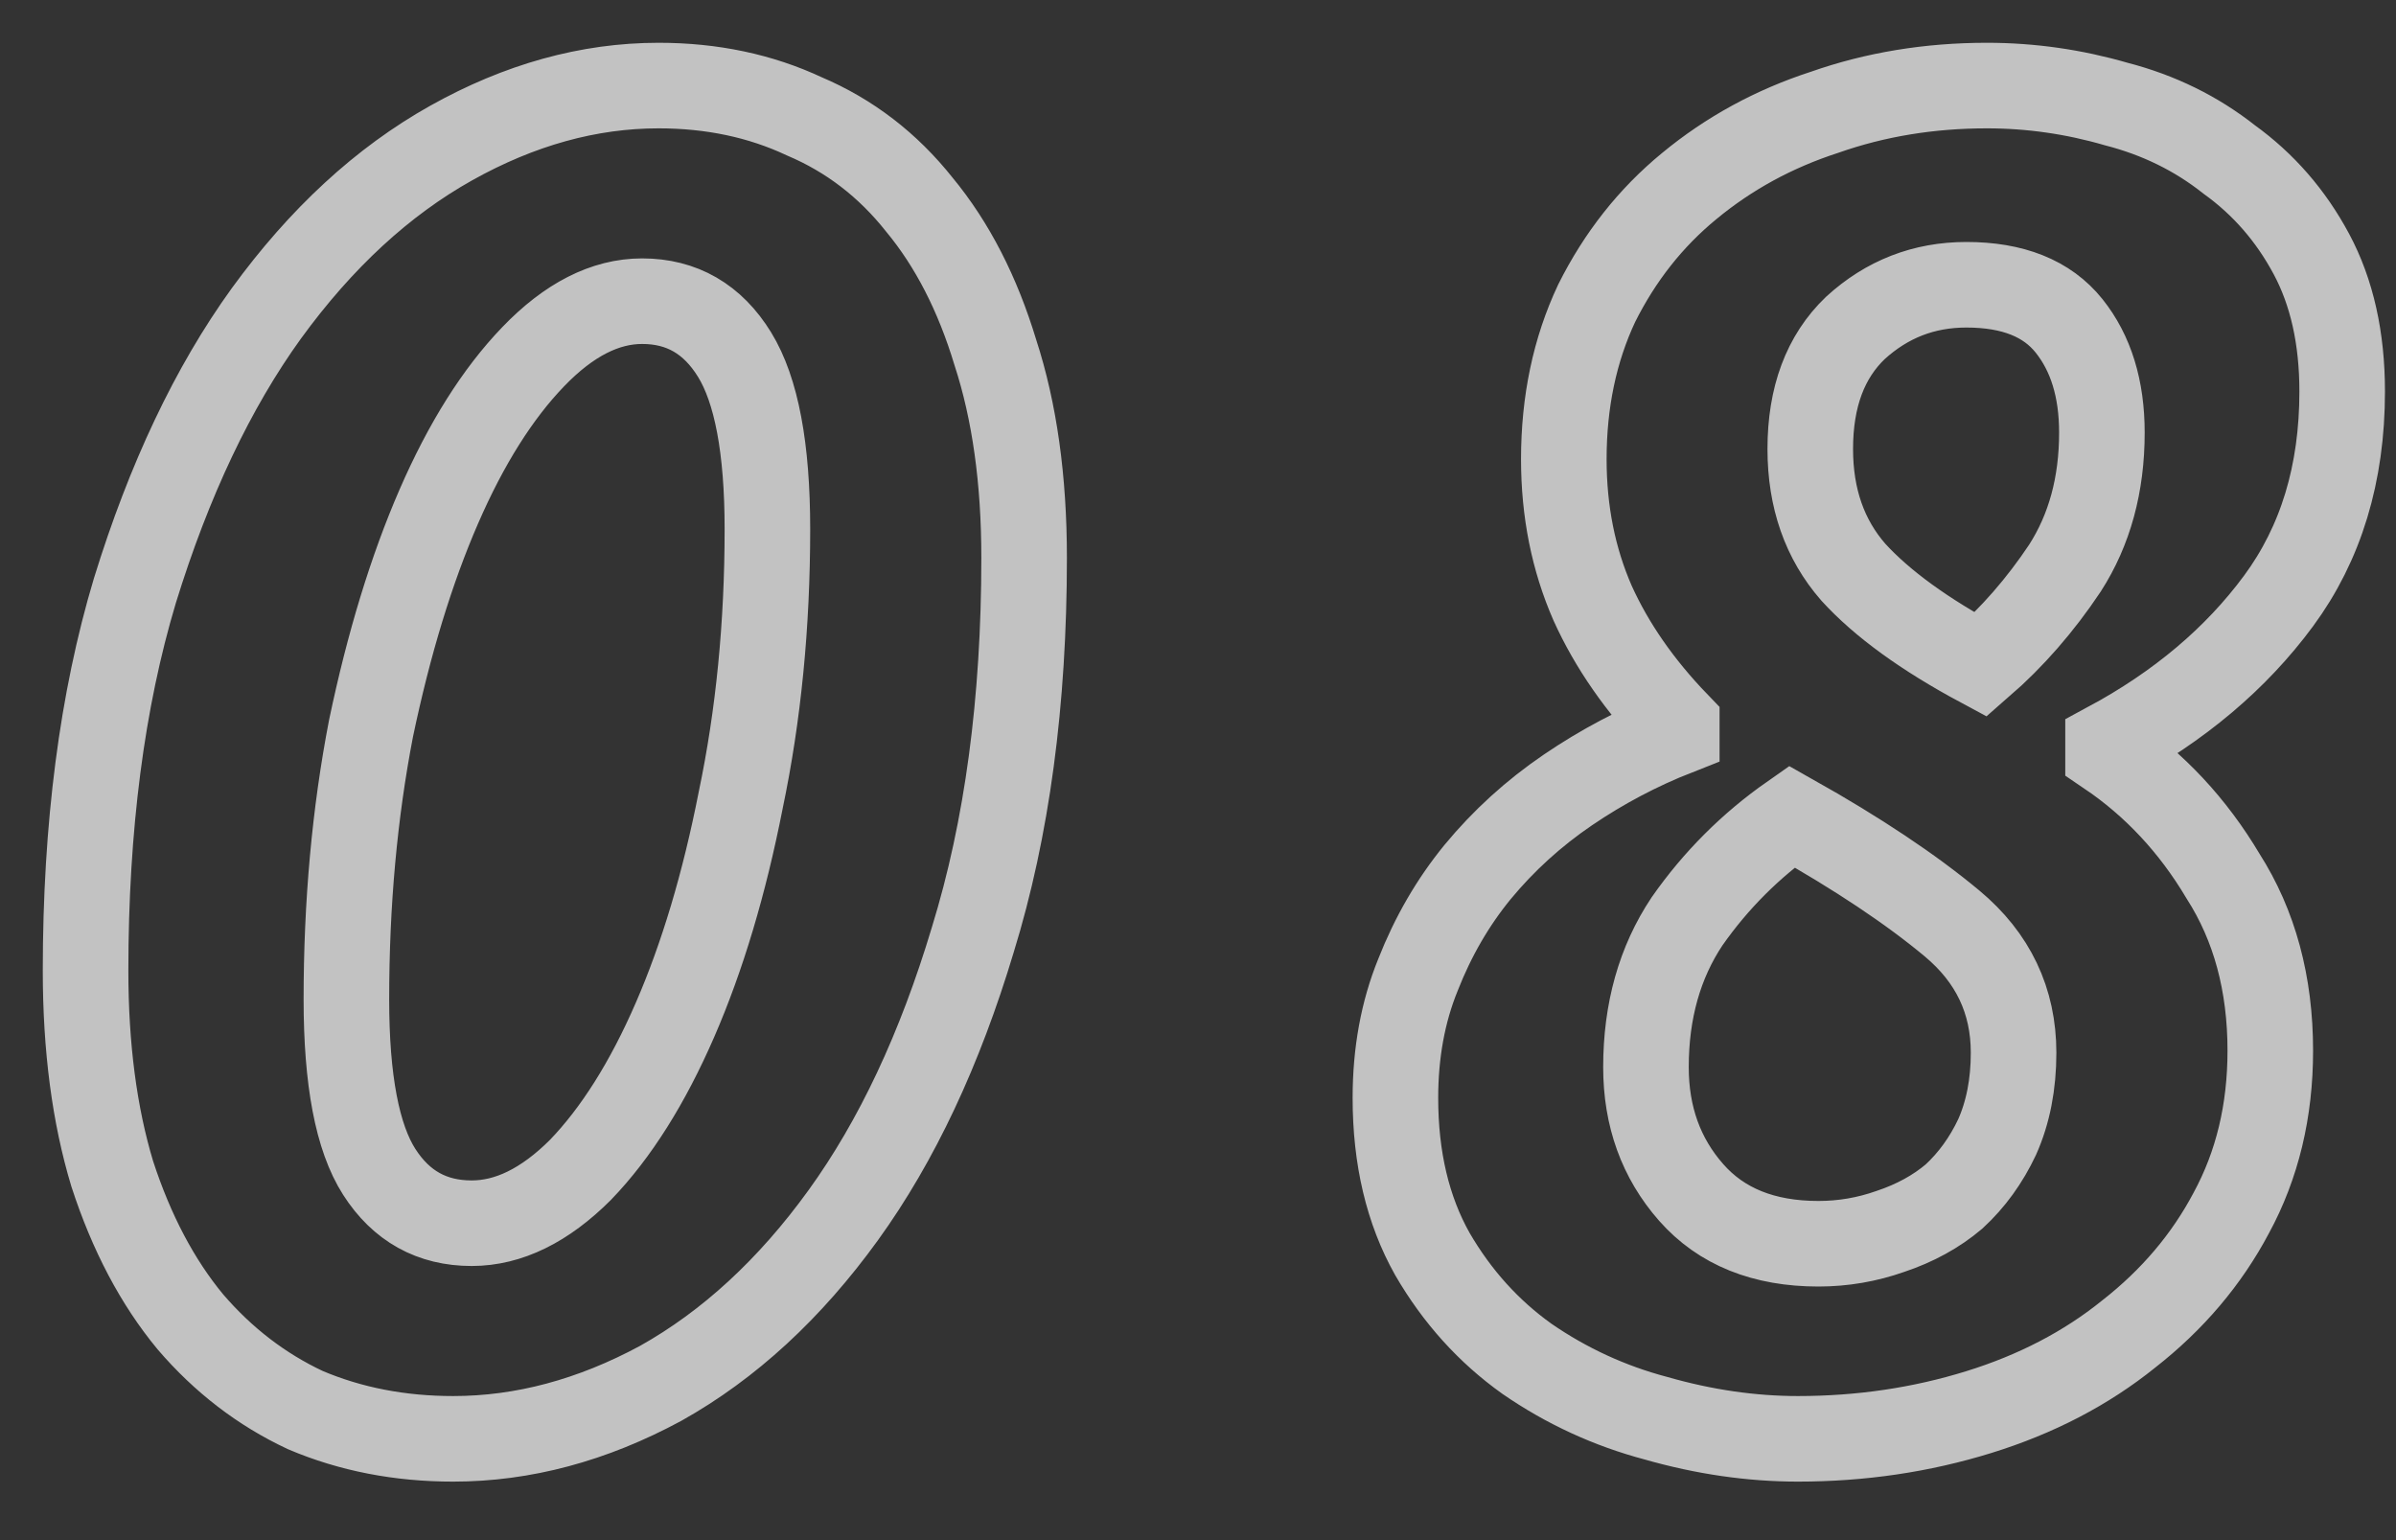 <?xml version="1.0" encoding="UTF-8"?> <svg xmlns="http://www.w3.org/2000/svg" width="28" height="18" viewBox="0 0 28 18" fill="none"><rect x="0" y="0" width="28" height="18" fill="#333333" stroke="none"/> <path opacity="0.7" d="M5.296 16.816C4.672 16.816 4.096 16.704 3.568 16.48C3.056 16.24 2.608 15.896 2.224 15.448C1.84 14.984 1.536 14.408 1.312 13.72C1.104 13.032 1 12.24 1 11.344C1 9.664 1.192 8.184 1.576 6.904C1.976 5.608 2.488 4.528 3.112 3.664C3.752 2.784 4.472 2.12 5.272 1.672C6.072 1.224 6.88 1 7.696 1C8.32 1 8.888 1.12 9.4 1.36C9.928 1.584 10.376 1.928 10.744 2.392C11.128 2.856 11.424 3.432 11.632 4.12C11.856 4.808 11.968 5.608 11.968 6.52C11.968 8.2 11.768 9.688 11.368 10.984C10.984 12.264 10.48 13.336 9.856 14.2C9.232 15.064 8.52 15.72 7.72 16.168C6.92 16.6 6.112 16.816 5.296 16.816ZM5.512 14.296C5.944 14.296 6.368 14.088 6.784 13.672C7.2 13.24 7.568 12.656 7.888 11.92C8.208 11.184 8.464 10.328 8.656 9.352C8.864 8.36 8.968 7.304 8.968 6.184C8.968 5.24 8.84 4.56 8.584 4.144C8.328 3.728 7.968 3.52 7.504 3.52C7.072 3.52 6.648 3.736 6.232 4.168C5.816 4.6 5.448 5.184 5.128 5.92C4.808 6.656 4.544 7.52 4.336 8.512C4.144 9.504 4.048 10.56 4.048 11.68C4.048 12.624 4.176 13.296 4.432 13.696C4.688 14.096 5.048 14.296 5.512 14.296ZM21.011 16.816C20.467 16.816 19.915 16.736 19.355 16.576C18.811 16.432 18.307 16.2 17.843 15.88C17.395 15.56 17.027 15.152 16.739 14.656C16.451 14.144 16.307 13.536 16.307 12.832C16.307 12.304 16.395 11.824 16.571 11.392C16.747 10.944 16.979 10.544 17.267 10.192C17.571 9.824 17.923 9.504 18.323 9.232C18.723 8.96 19.147 8.736 19.595 8.56V8.464C19.163 8.016 18.835 7.544 18.611 7.048C18.387 6.536 18.275 5.976 18.275 5.368C18.275 4.696 18.403 4.088 18.659 3.544C18.931 3 19.291 2.544 19.739 2.176C20.203 1.792 20.731 1.504 21.323 1.312C21.915 1.104 22.547 1 23.219 1C23.731 1 24.235 1.072 24.731 1.216C25.227 1.344 25.667 1.56 26.051 1.864C26.451 2.152 26.771 2.52 27.011 2.968C27.251 3.416 27.371 3.952 27.371 4.576C27.371 5.536 27.123 6.352 26.627 7.024C26.131 7.696 25.467 8.256 24.635 8.704V8.8C25.179 9.168 25.627 9.648 25.979 10.24C26.347 10.816 26.531 11.496 26.531 12.28C26.531 12.984 26.379 13.616 26.075 14.176C25.787 14.72 25.387 15.192 24.875 15.592C24.379 15.992 23.795 16.296 23.123 16.504C22.451 16.712 21.747 16.816 21.011 16.816ZM23.147 7.768C23.515 7.448 23.843 7.072 24.131 6.64C24.419 6.192 24.563 5.664 24.563 5.056C24.563 4.544 24.435 4.128 24.179 3.808C23.923 3.488 23.523 3.328 22.979 3.328C22.483 3.328 22.051 3.496 21.683 3.832C21.331 4.168 21.155 4.64 21.155 5.248C21.155 5.824 21.323 6.304 21.659 6.688C21.995 7.056 22.491 7.416 23.147 7.768ZM21.251 14.536C21.539 14.536 21.819 14.488 22.091 14.392C22.379 14.296 22.627 14.16 22.835 13.984C23.043 13.792 23.211 13.56 23.339 13.288C23.467 13 23.531 12.672 23.531 12.304C23.531 11.696 23.291 11.192 22.811 10.792C22.331 10.392 21.707 9.976 20.939 9.544C20.459 9.88 20.051 10.288 19.715 10.768C19.395 11.248 19.235 11.816 19.235 12.472C19.235 13.048 19.411 13.536 19.763 13.936C20.115 14.336 20.611 14.536 21.251 14.536Z" stroke="white"></path> </svg> 